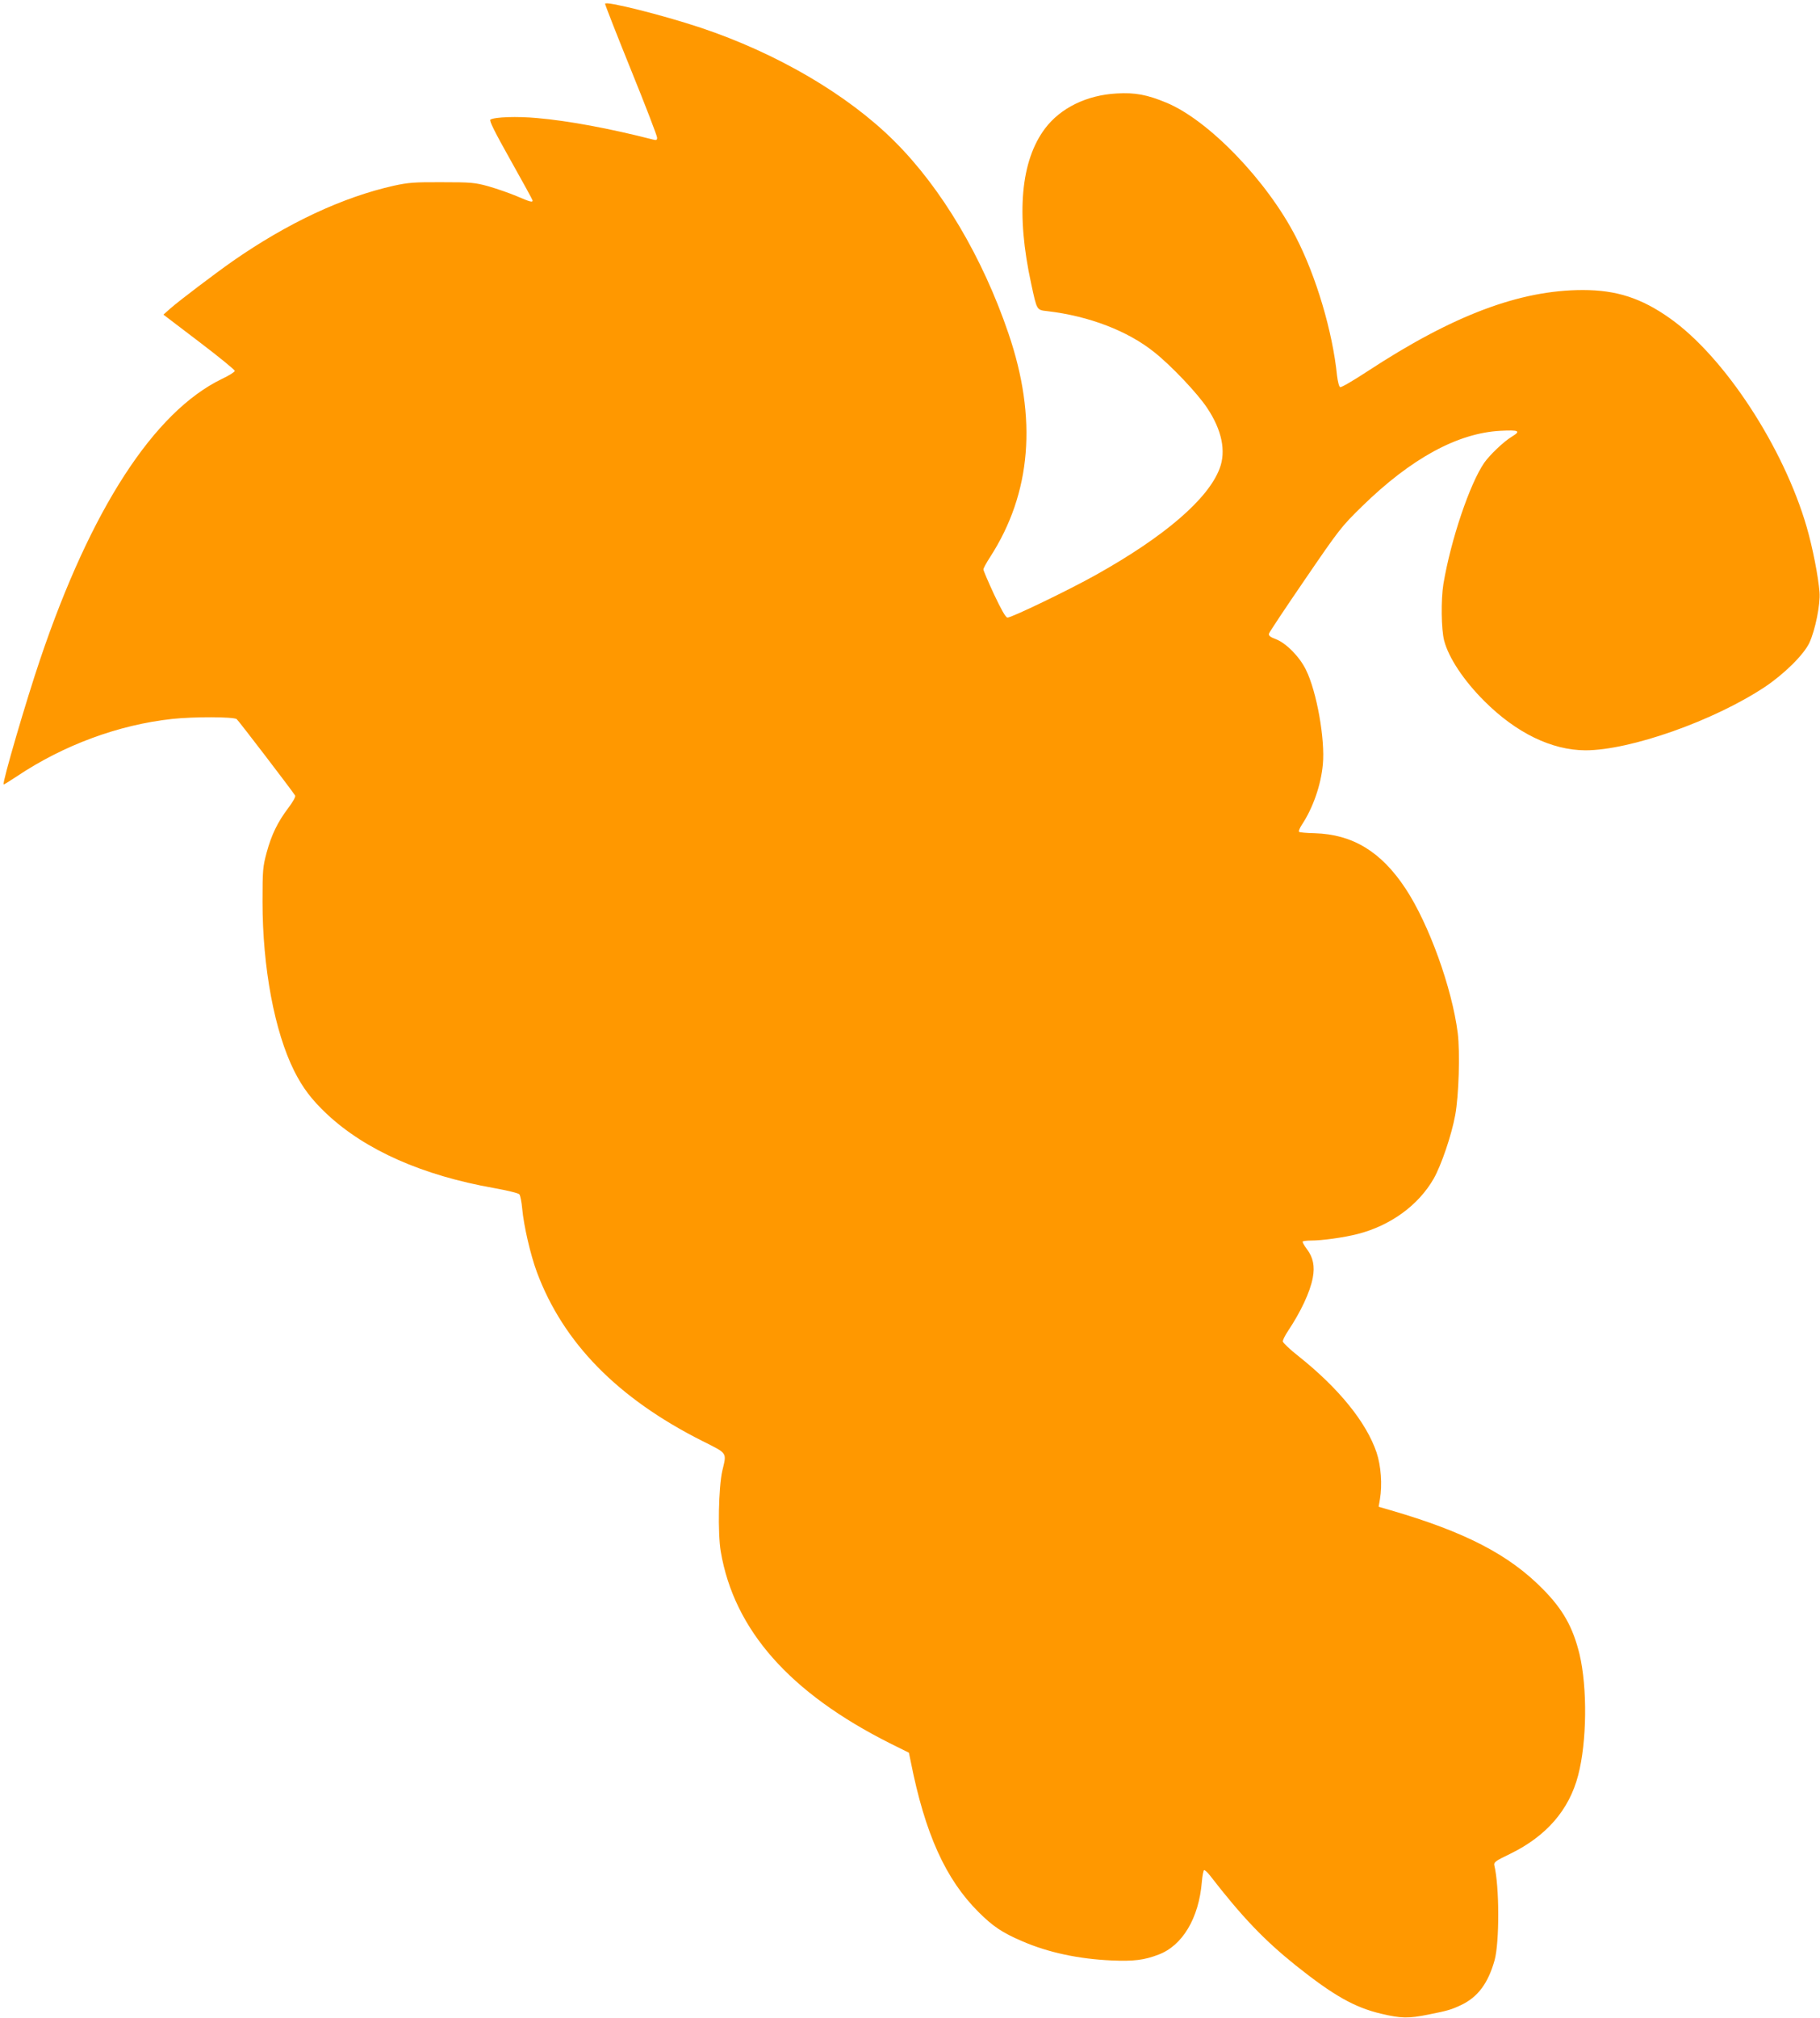 <?xml version="1.0" standalone="no"?>
<!DOCTYPE svg PUBLIC "-//W3C//DTD SVG 20010904//EN"
 "http://www.w3.org/TR/2001/REC-SVG-20010904/DTD/svg10.dtd">
<svg version="1.0" xmlns="http://www.w3.org/2000/svg"
 width="1155pt" height="1280pt" viewBox="0 0 1155 1280"
 preserveAspectRatio="xMidYMid meet">
<g transform="translate(0,1280) scale(0.1,-0.1)"
fill="#ff9800" stroke="none">
<path d="M3840 12776 c0 -7 74 -196 165 -421 91 -224 165 -417 165 -428 0 -16
-4 -18 -27 -12 -274 70 -537 119 -734 136 -128 12 -270 7 -297 -10 -9 -5 29
-81 128 -257 77 -137 140 -252 140 -256 0 -13 -16 -9 -102 28 -45 19 -126 47
-178 62 -87 24 -111 26 -295 26 -175 1 -213 -2 -305 -22 -326 -73 -676 -237
-1025 -480 -111 -78 -341 -252 -394 -299 l-44 -39 226 -172 c125 -95 227 -178
227 -185 -1 -7 -37 -30 -82 -51 -431 -209 -831 -825 -1153 -1778 -87 -256
-242 -785 -232 -794 2 -2 39 21 84 51 296 198 645 327 985 364 138 15 390 14
410 -1 13 -11 352 -454 371 -485 4 -7 -14 -40 -43 -78 -68 -90 -107 -170 -138
-284 -24 -90 -26 -110 -26 -311 0 -418 76 -824 201 -1074 53 -106 112 -184
208 -274 245 -229 607 -389 1060 -469 83 -15 155 -32 161 -40 6 -7 14 -48 18
-91 10 -109 52 -291 93 -402 167 -448 512 -801 1051 -1072 161 -81 154 -70
126 -188 -24 -105 -30 -396 -10 -513 85 -498 438 -897 1075 -1217 l119 -59 12
-58 c90 -454 220 -744 430 -953 91 -91 151 -131 277 -185 166 -72 360 -113
568 -122 139 -6 206 2 297 37 152 57 256 231 275 461 3 38 10 72 14 75 4 2 20
-12 36 -32 206 -266 344 -410 544 -571 242 -193 375 -268 544 -308 127 -30
173 -31 301 -5 122 24 147 32 206 60 106 50 172 138 213 285 31 114 31 466 -2
602 -4 19 8 28 102 73 229 112 373 278 430 497 56 213 59 556 9 768 -42 172
-105 285 -234 415 -216 219 -494 362 -968 500 l-73 21 8 47 c16 93 7 212 -21
297 -65 192 -239 407 -495 611 -55 43 -100 86 -100 94 -1 8 14 38 32 65 82
123 141 248 158 339 14 73 2 130 -37 181 -18 24 -30 46 -27 49 4 3 27 6 52 6
72 0 208 19 295 41 209 53 387 182 484 351 49 86 114 278 137 404 23 125 31
397 16 520 -36 285 -183 693 -332 918 -154 233 -335 343 -576 350 -51 1 -96 5
-99 9 -4 4 4 24 18 45 70 106 121 251 133 383 15 158 -39 462 -107 599 -40 83
-126 170 -191 195 -36 13 -47 23 -44 35 2 9 106 165 230 346 216 316 230 334
360 461 312 305 608 466 880 480 118 6 131 -1 70 -38 -51 -31 -139 -115 -174
-165 -92 -134 -212 -489 -259 -769 -16 -99 -14 -287 5 -360 29 -109 124 -252
254 -382 203 -203 428 -312 642 -313 284 0 815 187 1139 402 123 82 247 205
282 279 38 81 71 246 65 322 -8 101 -44 284 -81 412 -147 508 -523 1082 -869
1326 -181 128 -339 179 -552 179 -400 0 -825 -160 -1369 -517 -87 -57 -164
-102 -171 -99 -7 2 -15 33 -20 73 -28 278 -132 629 -261 879 -183 357 -555
743 -823 853 -120 50 -199 65 -314 58 -189 -10 -356 -91 -455 -222 -154 -205
-185 -540 -88 -985 37 -171 34 -166 103 -174 264 -31 510 -125 679 -261 106
-84 273 -260 334 -352 94 -140 122 -275 80 -385 -73 -194 -350 -432 -785 -675
-169 -95 -543 -275 -562 -271 -12 2 -40 53 -85 148 -37 80 -67 150 -67 157 -1
7 19 43 43 80 261 405 300 878 116 1417 -165 485 -425 923 -725 1221 -296 295
-746 558 -1228 719 -243 81 -607 172 -607 152z"/>
</g>
</svg>
